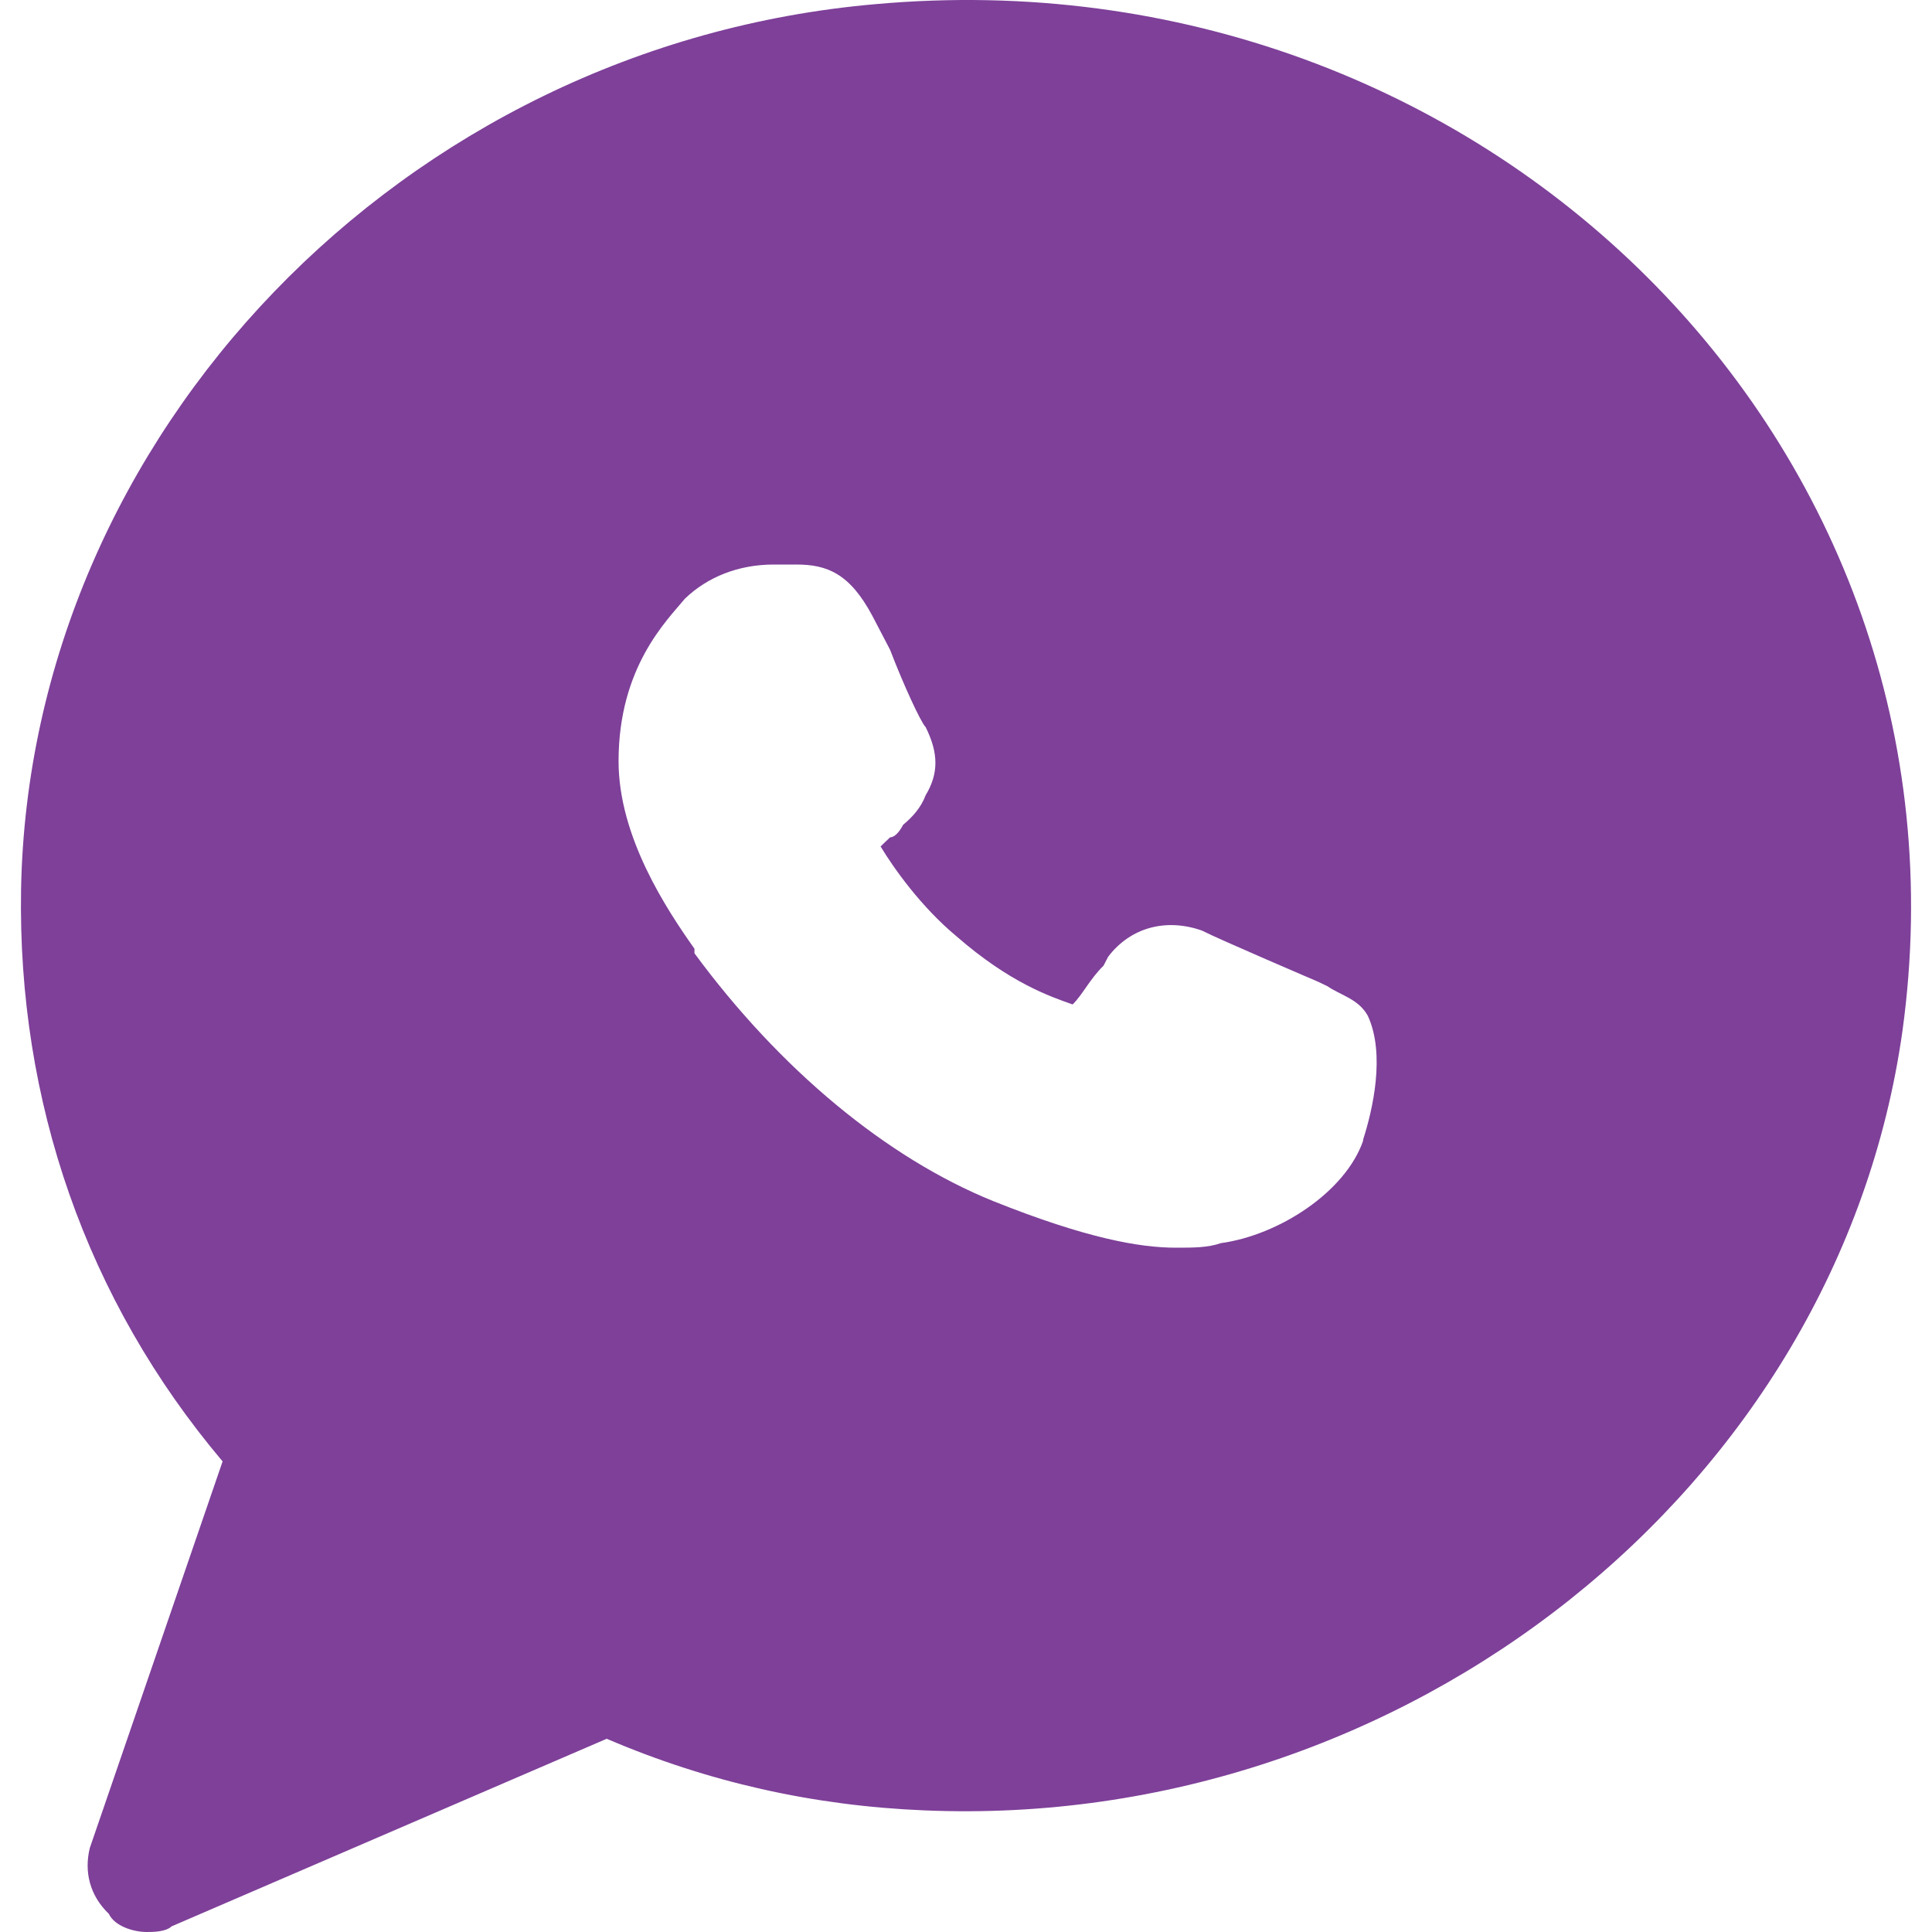 <svg width="60" height="60" viewBox="0 0 60 60" fill="none" xmlns="http://www.w3.org/2000/svg">
<path d="M27.2 0.128C12.51 1.399 0.912 13.508 0.654 27.628C0.544 34.194 2.679 40.372 6.913 45.385L2.79 57.388C2.606 58.129 2.79 58.87 3.379 59.435C3.563 59.824 4.152 60 4.557 60C4.741 60 5.146 60 5.33 59.824L18.842 53.999C21.972 55.34 25.249 56.081 28.709 56.223C43.657 56.858 57.096 46.197 59.084 32.006C61.588 13.79 46.051 -1.566 27.2 0.128ZM42.332 35.43C41.78 37.019 39.718 38.36 37.914 38.607C37.509 38.748 37.067 38.748 36.515 38.748C35.41 38.748 33.754 38.466 30.845 37.301C27.531 35.959 24.218 33.206 21.567 29.605V29.464C20.72 28.264 19.21 26.004 19.21 23.639C19.21 20.709 20.72 19.262 21.272 18.591C21.972 17.92 22.929 17.532 24.034 17.532H24.733C25.69 17.532 26.39 17.814 27.089 19.12L27.642 20.18C28.047 21.239 28.599 22.439 28.746 22.58C29.151 23.392 29.151 24.027 28.746 24.698C28.599 25.087 28.341 25.369 28.047 25.616C27.899 25.898 27.752 26.004 27.642 26.004L27.347 26.287C27.752 26.957 28.599 28.158 29.703 29.076C31.36 30.523 32.612 30.947 33.312 31.194C33.606 30.911 33.864 30.382 34.269 29.993L34.416 29.711C35.116 28.793 36.22 28.511 37.325 28.899C37.877 29.181 40.933 30.488 40.933 30.488L41.227 30.629C41.633 30.911 42.185 31.017 42.479 31.547C43.032 32.747 42.627 34.477 42.332 35.395V35.43Z" fill="#7E4099"/>
</svg>
